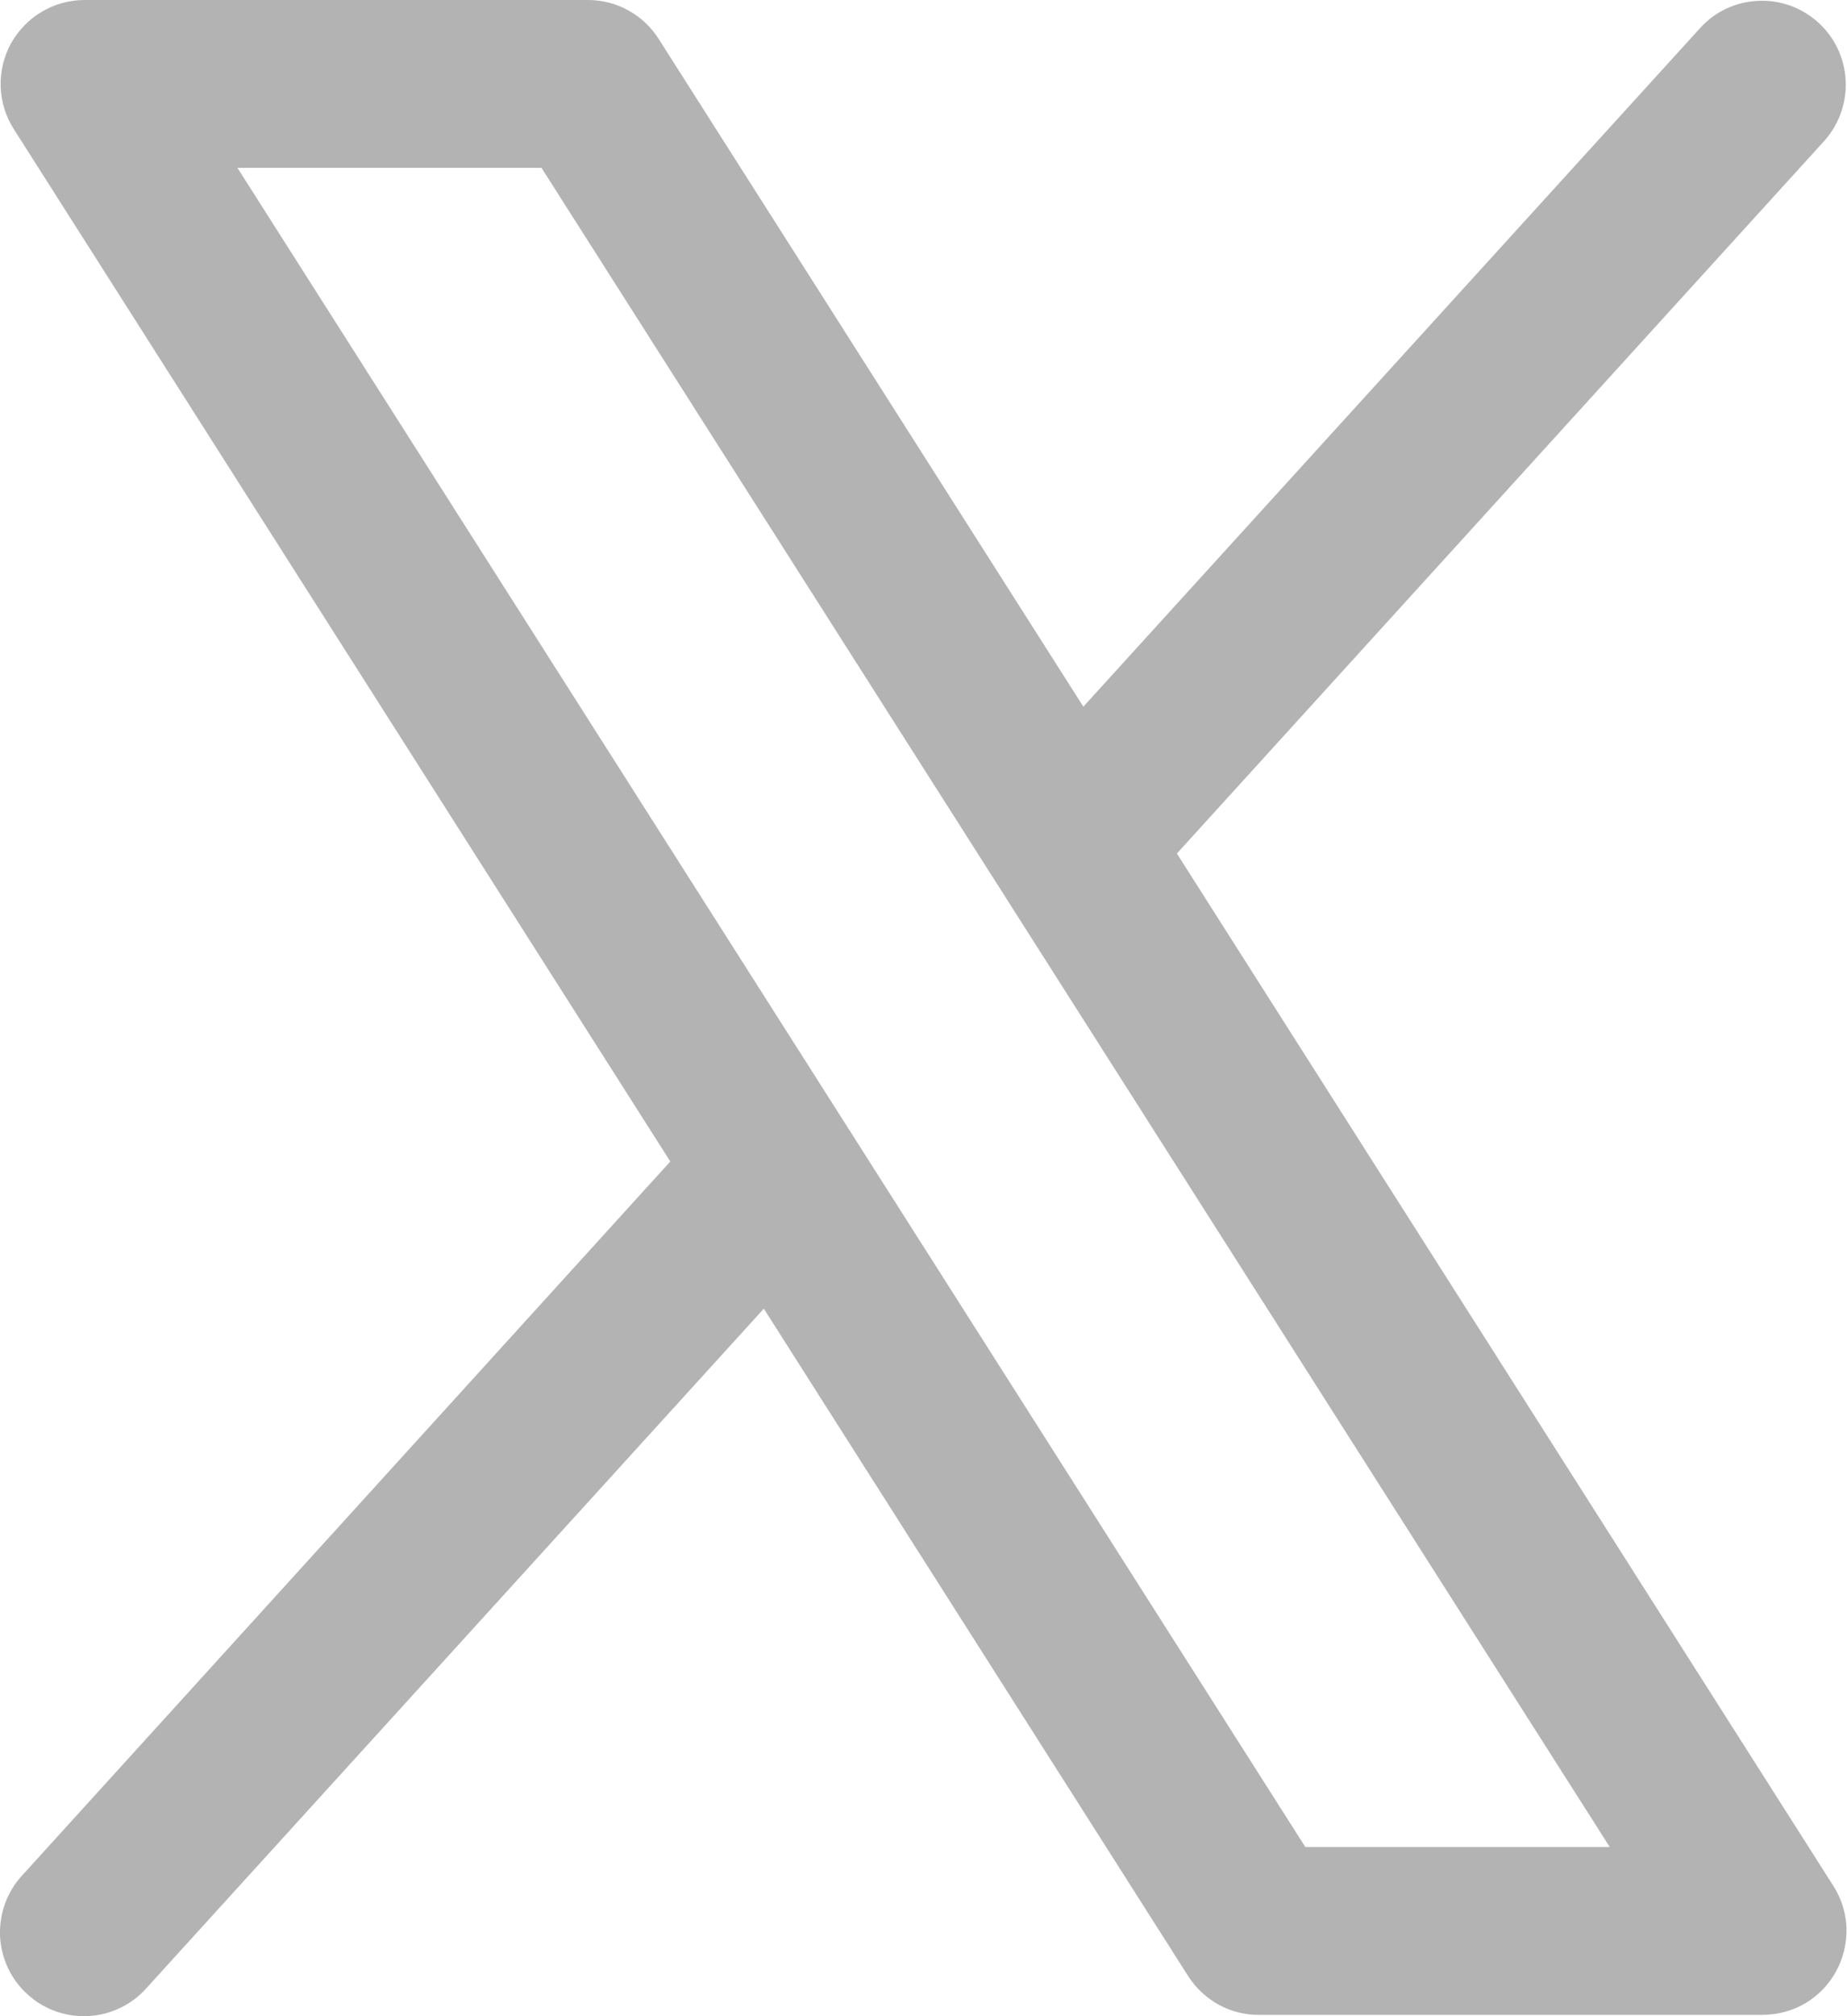 <svg width="11" height="12" viewBox="0 0 11 12" fill="none" xmlns="http://www.w3.org/2000/svg">
<path d="M10.919 11.225L7.009 5.08L10.867 0.836C10.954 0.737 10.999 0.609 10.992 0.477C10.985 0.346 10.927 0.223 10.829 0.134C10.732 0.046 10.604 -0.001 10.473 0.005C10.341 0.01 10.217 0.067 10.128 0.164L6.452 4.206L3.923 0.232C3.878 0.161 3.816 0.102 3.742 0.062C3.669 0.021 3.586 2.6065e-05 3.502 5.91096e-08H0.504C0.414 -4.35123e-05 0.326 0.024 0.249 0.07C0.172 0.115 0.109 0.181 0.065 0.259C0.022 0.338 0.001 0.427 0.004 0.516C0.007 0.606 0.034 0.693 0.082 0.768L3.992 6.913L0.134 11.16C0.089 11.208 0.054 11.265 0.031 11.327C0.008 11.389 -0.002 11.455 0 11.521C0.003 11.587 0.019 11.652 0.047 11.712C0.075 11.772 0.115 11.826 0.164 11.87C0.213 11.915 0.27 11.949 0.332 11.971C0.394 11.993 0.461 12.003 0.527 11.999C0.593 11.996 0.657 11.979 0.717 11.95C0.776 11.922 0.83 11.881 0.873 11.832L4.549 7.789L7.078 11.764C7.123 11.834 7.186 11.892 7.259 11.932C7.333 11.972 7.415 11.993 7.499 11.992H10.497C10.587 11.992 10.675 11.968 10.752 11.923C10.829 11.877 10.892 11.812 10.935 11.733C10.978 11.655 10.999 11.566 10.997 11.477C10.994 11.387 10.967 11.3 10.919 11.225ZM7.774 10.993L1.414 0.999H3.225L9.587 10.993H7.774Z" fill="#B3B3B3"/>
</svg>
